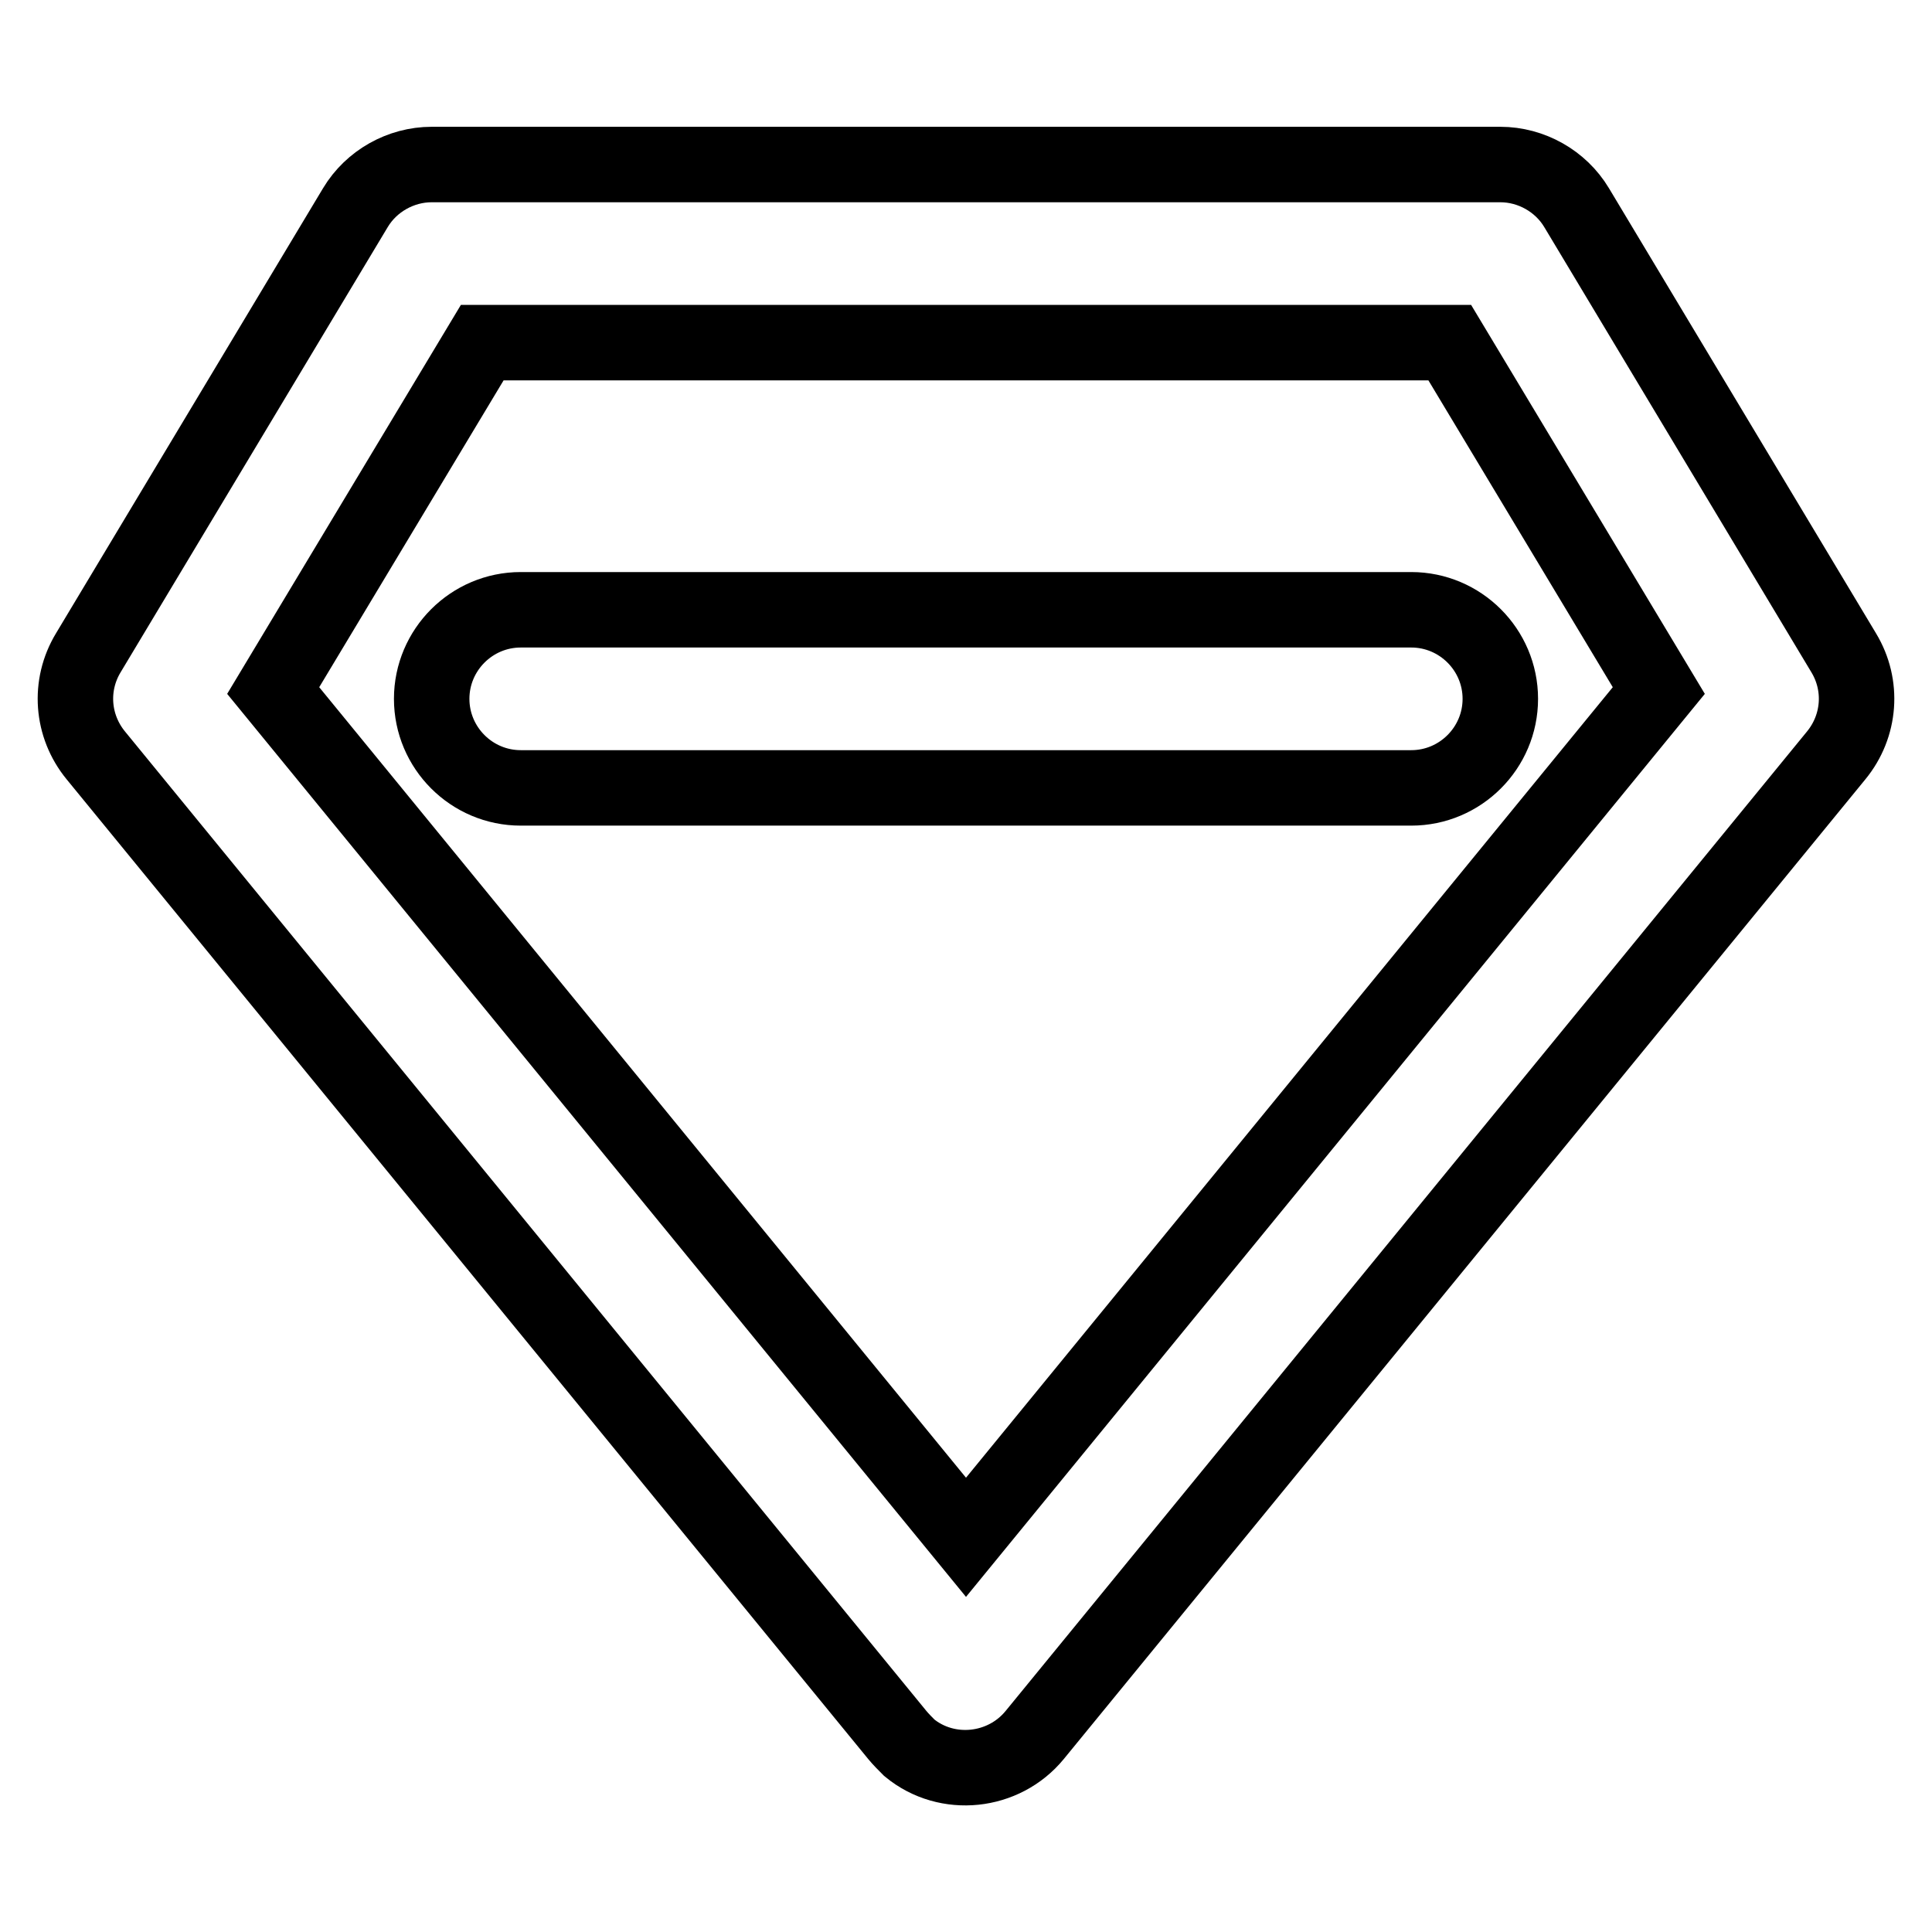 <?xml version="1.0" encoding="utf-8"?>
<!-- Svg Vector Icons : http://www.onlinewebfonts.com/icon -->
<!DOCTYPE svg PUBLIC "-//W3C//DTD SVG 1.1//EN" "http://www.w3.org/Graphics/SVG/1.1/DTD/svg11.dtd">
<svg version="1.1" xmlns="http://www.w3.org/2000/svg" xmlns:xlink="http://www.w3.org/1999/xlink" x="0px" y="0px" viewBox="0 0 256 256" enable-background="new 0 0 256 256" xml:space="preserve">
<g> <path stroke-width="10" fill-opacity="0" stroke="#000000"  d="M118.9,229.9L12.7,100.1c-3.2-3.9-3.6-9.3-1-13.6l35.4-59c2.1-3.5,6-5.7,10.1-5.7h141.6 c4.1,0,8,2.2,10.1,5.7l35.4,59c2.6,4.3,2.2,9.7-1,13.6L137.1,229.9c-4.1,5-11.6,5.8-16.6,1.7C119.9,231,119.4,230.5,118.9,229.9 L118.9,229.9z M36.2,91.5L128,203.7l91.8-112.2l-27.7-46.1H63.9L36.2,91.5z M187,104.4H69c-6.5,0-11.8-5.3-11.8-11.8 c0-6.5,5.3-11.8,11.8-11.8h118c6.5,0,11.8,5.3,11.8,11.8C198.8,99.1,193.5,104.4,187,104.4L187,104.4z"/></g>
</svg>